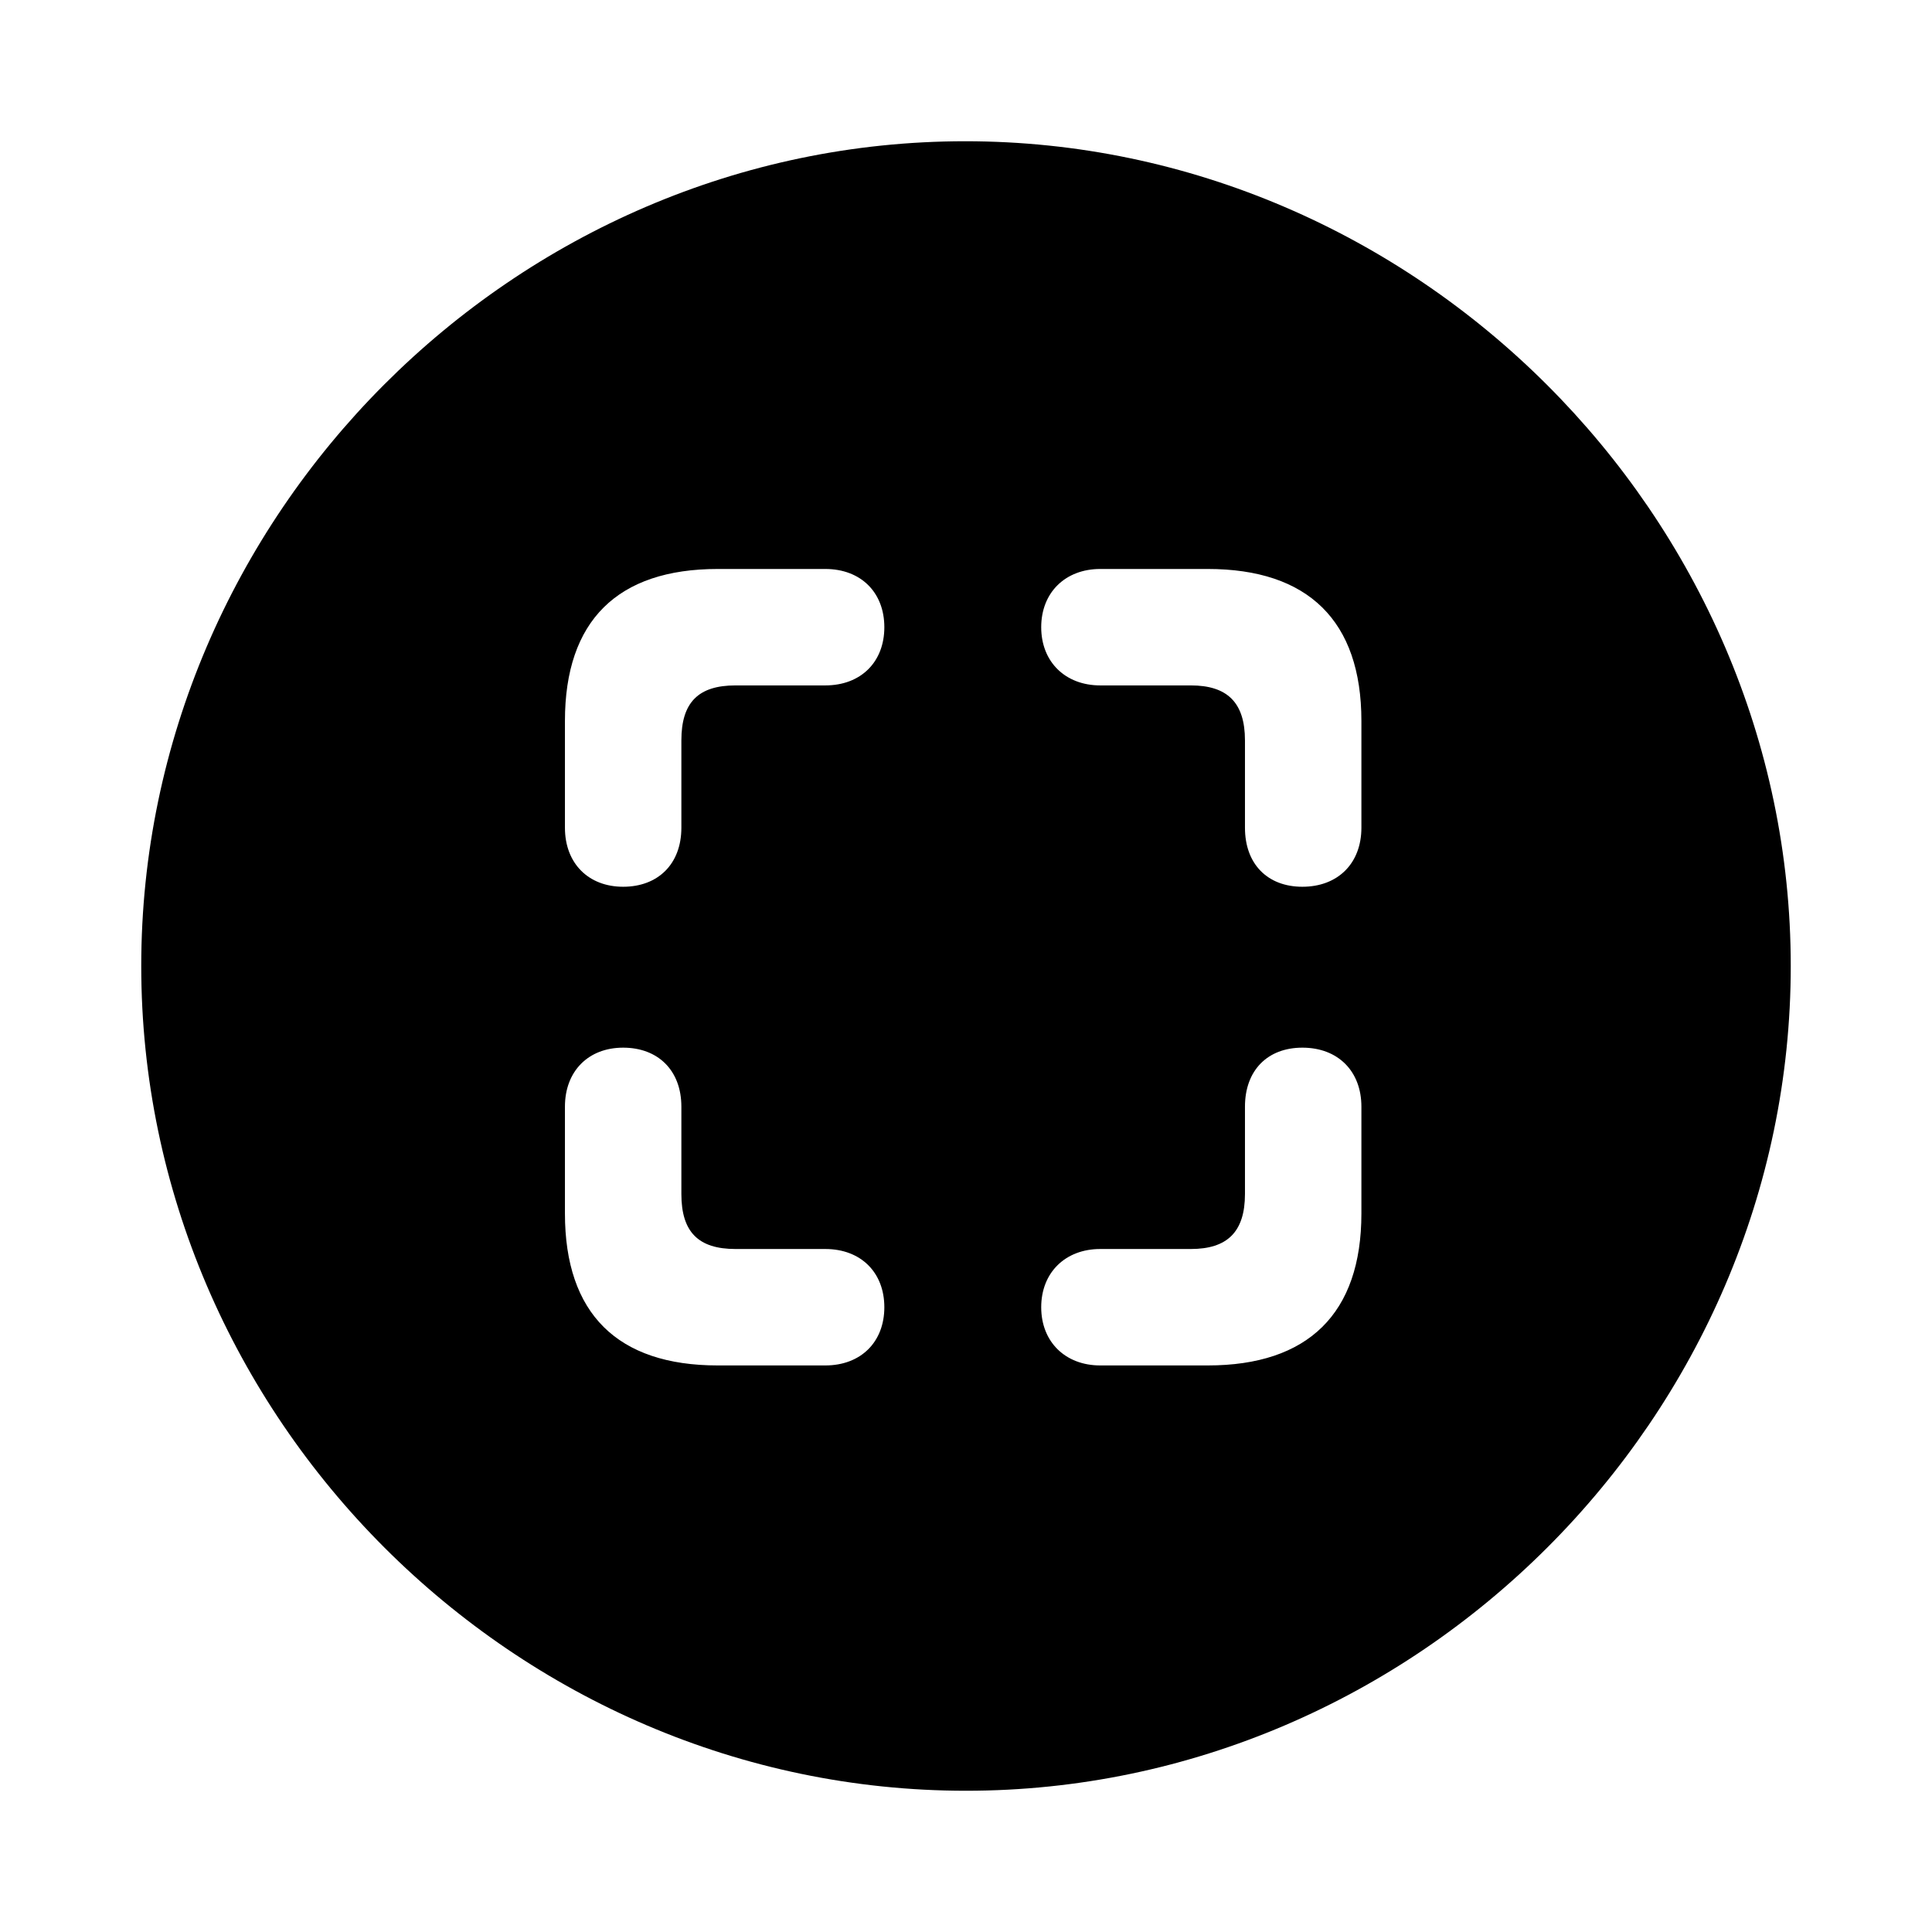 <?xml version="1.0" encoding="utf-8"?>
<svg fill="#000000" width="800px" height="800px" viewBox="0 0 56 56" xmlns="http://www.w3.org/2000/svg"><path d="M 28 51.906 C 41.055 51.906 51.906 41.078 51.906 28 C 51.906 14.945 41.031 4.094 27.977 4.094 C 14.898 4.094 4.094 14.945 4.094 28 C 4.094 41.078 14.922 51.906 28 51.906 Z M 20.805 16.492 L 23.922 16.492 C 24.953 16.492 25.633 17.172 25.633 18.18 C 25.633 19.188 24.953 19.867 23.922 19.867 L 21.32 19.867 C 20.242 19.867 19.75 20.359 19.75 21.461 L 19.75 23.992 C 19.75 25.047 19.07 25.703 18.062 25.703 C 17.055 25.703 16.375 25.023 16.375 23.992 L 16.375 20.898 C 16.375 17.992 17.898 16.492 20.805 16.492 Z M 35.008 16.492 C 37.914 16.492 39.461 17.992 39.461 20.898 L 39.461 23.992 C 39.461 25.023 38.781 25.703 37.75 25.703 C 36.742 25.703 36.086 25.047 36.086 23.992 L 36.086 21.461 C 36.086 20.359 35.57 19.867 34.516 19.867 L 31.89 19.867 C 30.883 19.867 30.18 19.188 30.18 18.18 C 30.18 17.172 30.883 16.492 31.89 16.492 Z M 20.805 39.578 C 17.898 39.578 16.375 38.078 16.375 35.172 L 16.375 32.078 C 16.375 31.047 17.055 30.367 18.062 30.367 C 19.07 30.367 19.75 31.023 19.75 32.078 L 19.75 34.609 C 19.75 35.711 20.242 36.203 21.32 36.203 L 23.922 36.203 C 24.953 36.203 25.633 36.883 25.633 37.891 C 25.633 38.898 24.953 39.578 23.922 39.578 Z M 35.008 39.578 L 31.89 39.578 C 30.883 39.578 30.18 38.898 30.18 37.891 C 30.18 36.883 30.883 36.203 31.89 36.203 L 34.516 36.203 C 35.57 36.203 36.086 35.711 36.086 34.609 L 36.086 32.078 C 36.086 31.023 36.742 30.367 37.75 30.367 C 38.781 30.367 39.461 31.047 39.461 32.078 L 39.461 35.172 C 39.461 38.078 37.914 39.578 35.008 39.578 Z"/></svg>